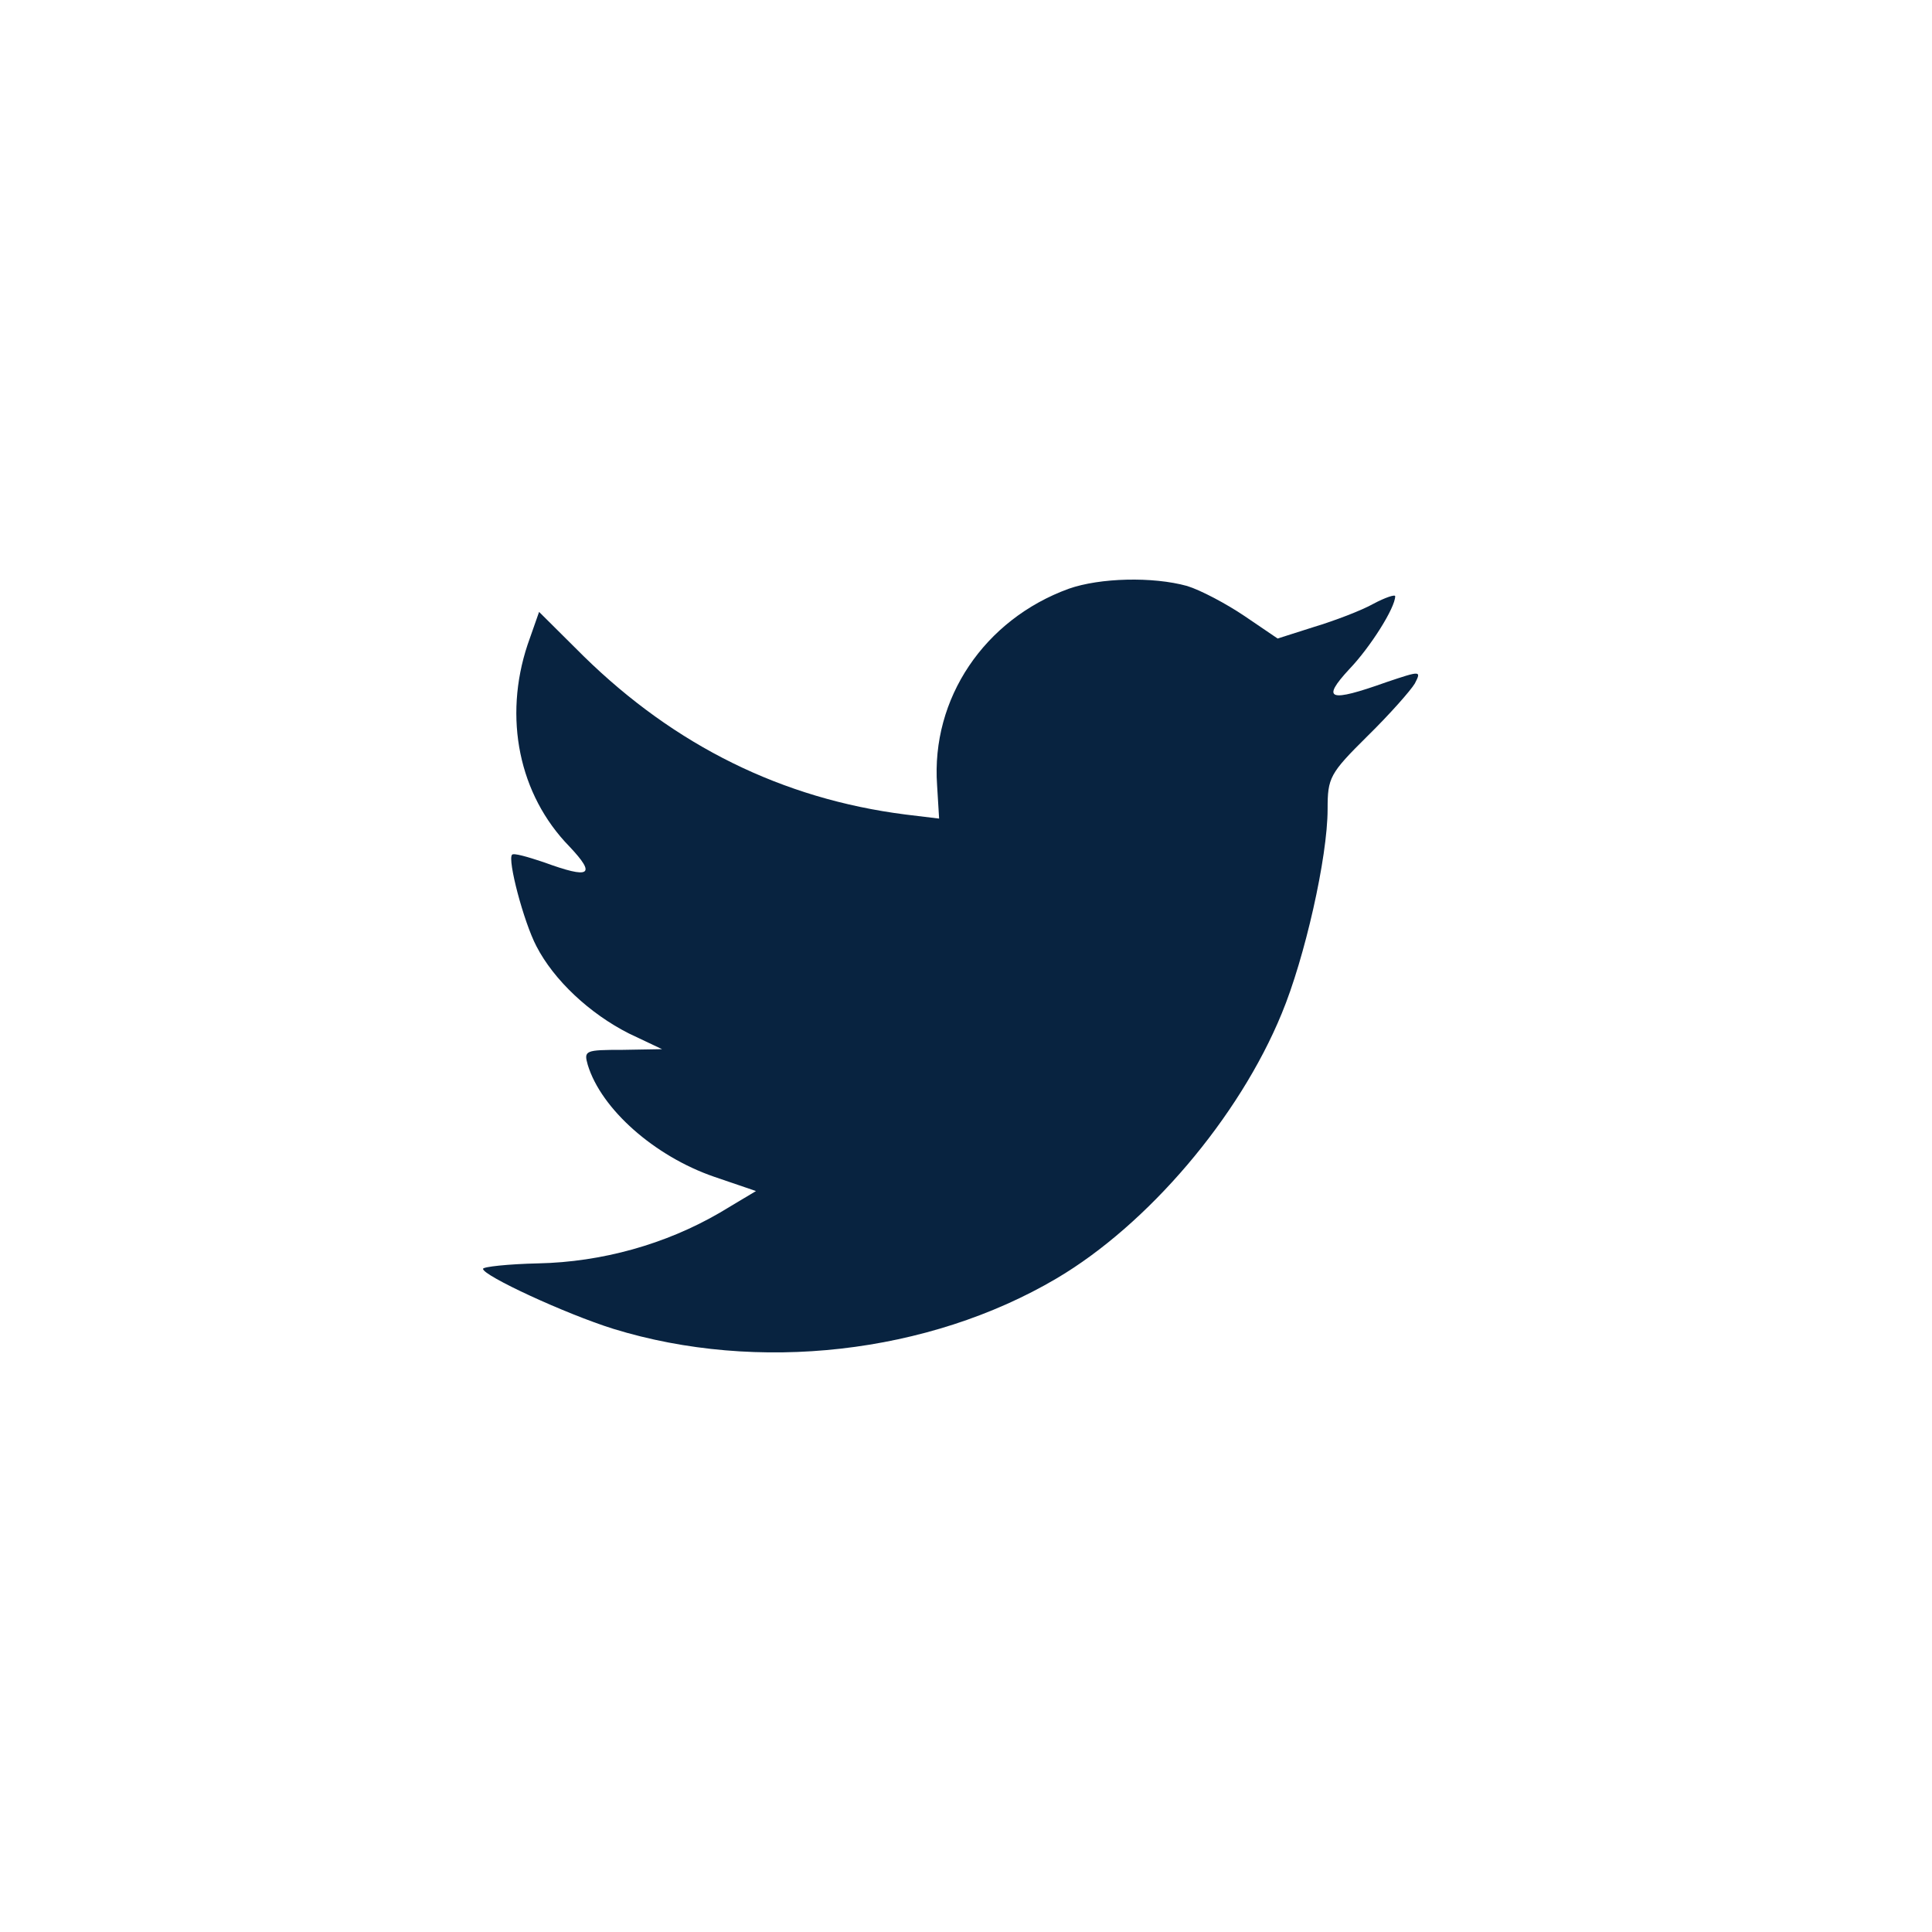 <svg width="60" height="60" viewBox="0 0 60 60" fill="none" xmlns="http://www.w3.org/2000/svg">
<path fill-rule="evenodd" clip-rule="evenodd" d="M29.102 24.384L29.165 25.422L28.115 25.295C24.296 24.808 20.96 23.156 18.127 20.38L16.742 19.003L16.385 20.02C15.63 22.287 16.112 24.681 17.686 26.291C18.525 27.181 18.337 27.308 16.889 26.778C16.385 26.609 15.944 26.482 15.902 26.545C15.755 26.694 16.259 28.621 16.658 29.384C17.203 30.443 18.316 31.481 19.533 32.096L20.561 32.583L19.344 32.604C18.169 32.604 18.127 32.625 18.253 33.07C18.672 34.447 20.33 35.909 22.177 36.545L23.478 36.989L22.345 37.667C20.666 38.642 18.693 39.193 16.721 39.235C15.776 39.256 15 39.341 15 39.405C15 39.616 17.56 40.803 19.05 41.269C23.52 42.646 28.829 42.053 32.816 39.701C35.649 38.028 38.481 34.702 39.803 31.481C40.517 29.765 41.23 26.63 41.23 25.126C41.23 24.151 41.293 24.024 42.469 22.859C43.161 22.181 43.812 21.44 43.938 21.228C44.147 20.825 44.126 20.825 43.056 21.185C41.272 21.821 41.021 21.736 41.902 20.783C42.553 20.105 43.329 18.876 43.329 18.516C43.329 18.453 43.014 18.558 42.657 18.749C42.28 18.961 41.44 19.279 40.811 19.469L39.678 19.83L38.649 19.131C38.083 18.749 37.285 18.326 36.866 18.198C35.795 17.902 34.159 17.944 33.194 18.283C30.57 19.236 28.913 21.694 29.102 24.384Z" fill="#082340"/>
</svg>
